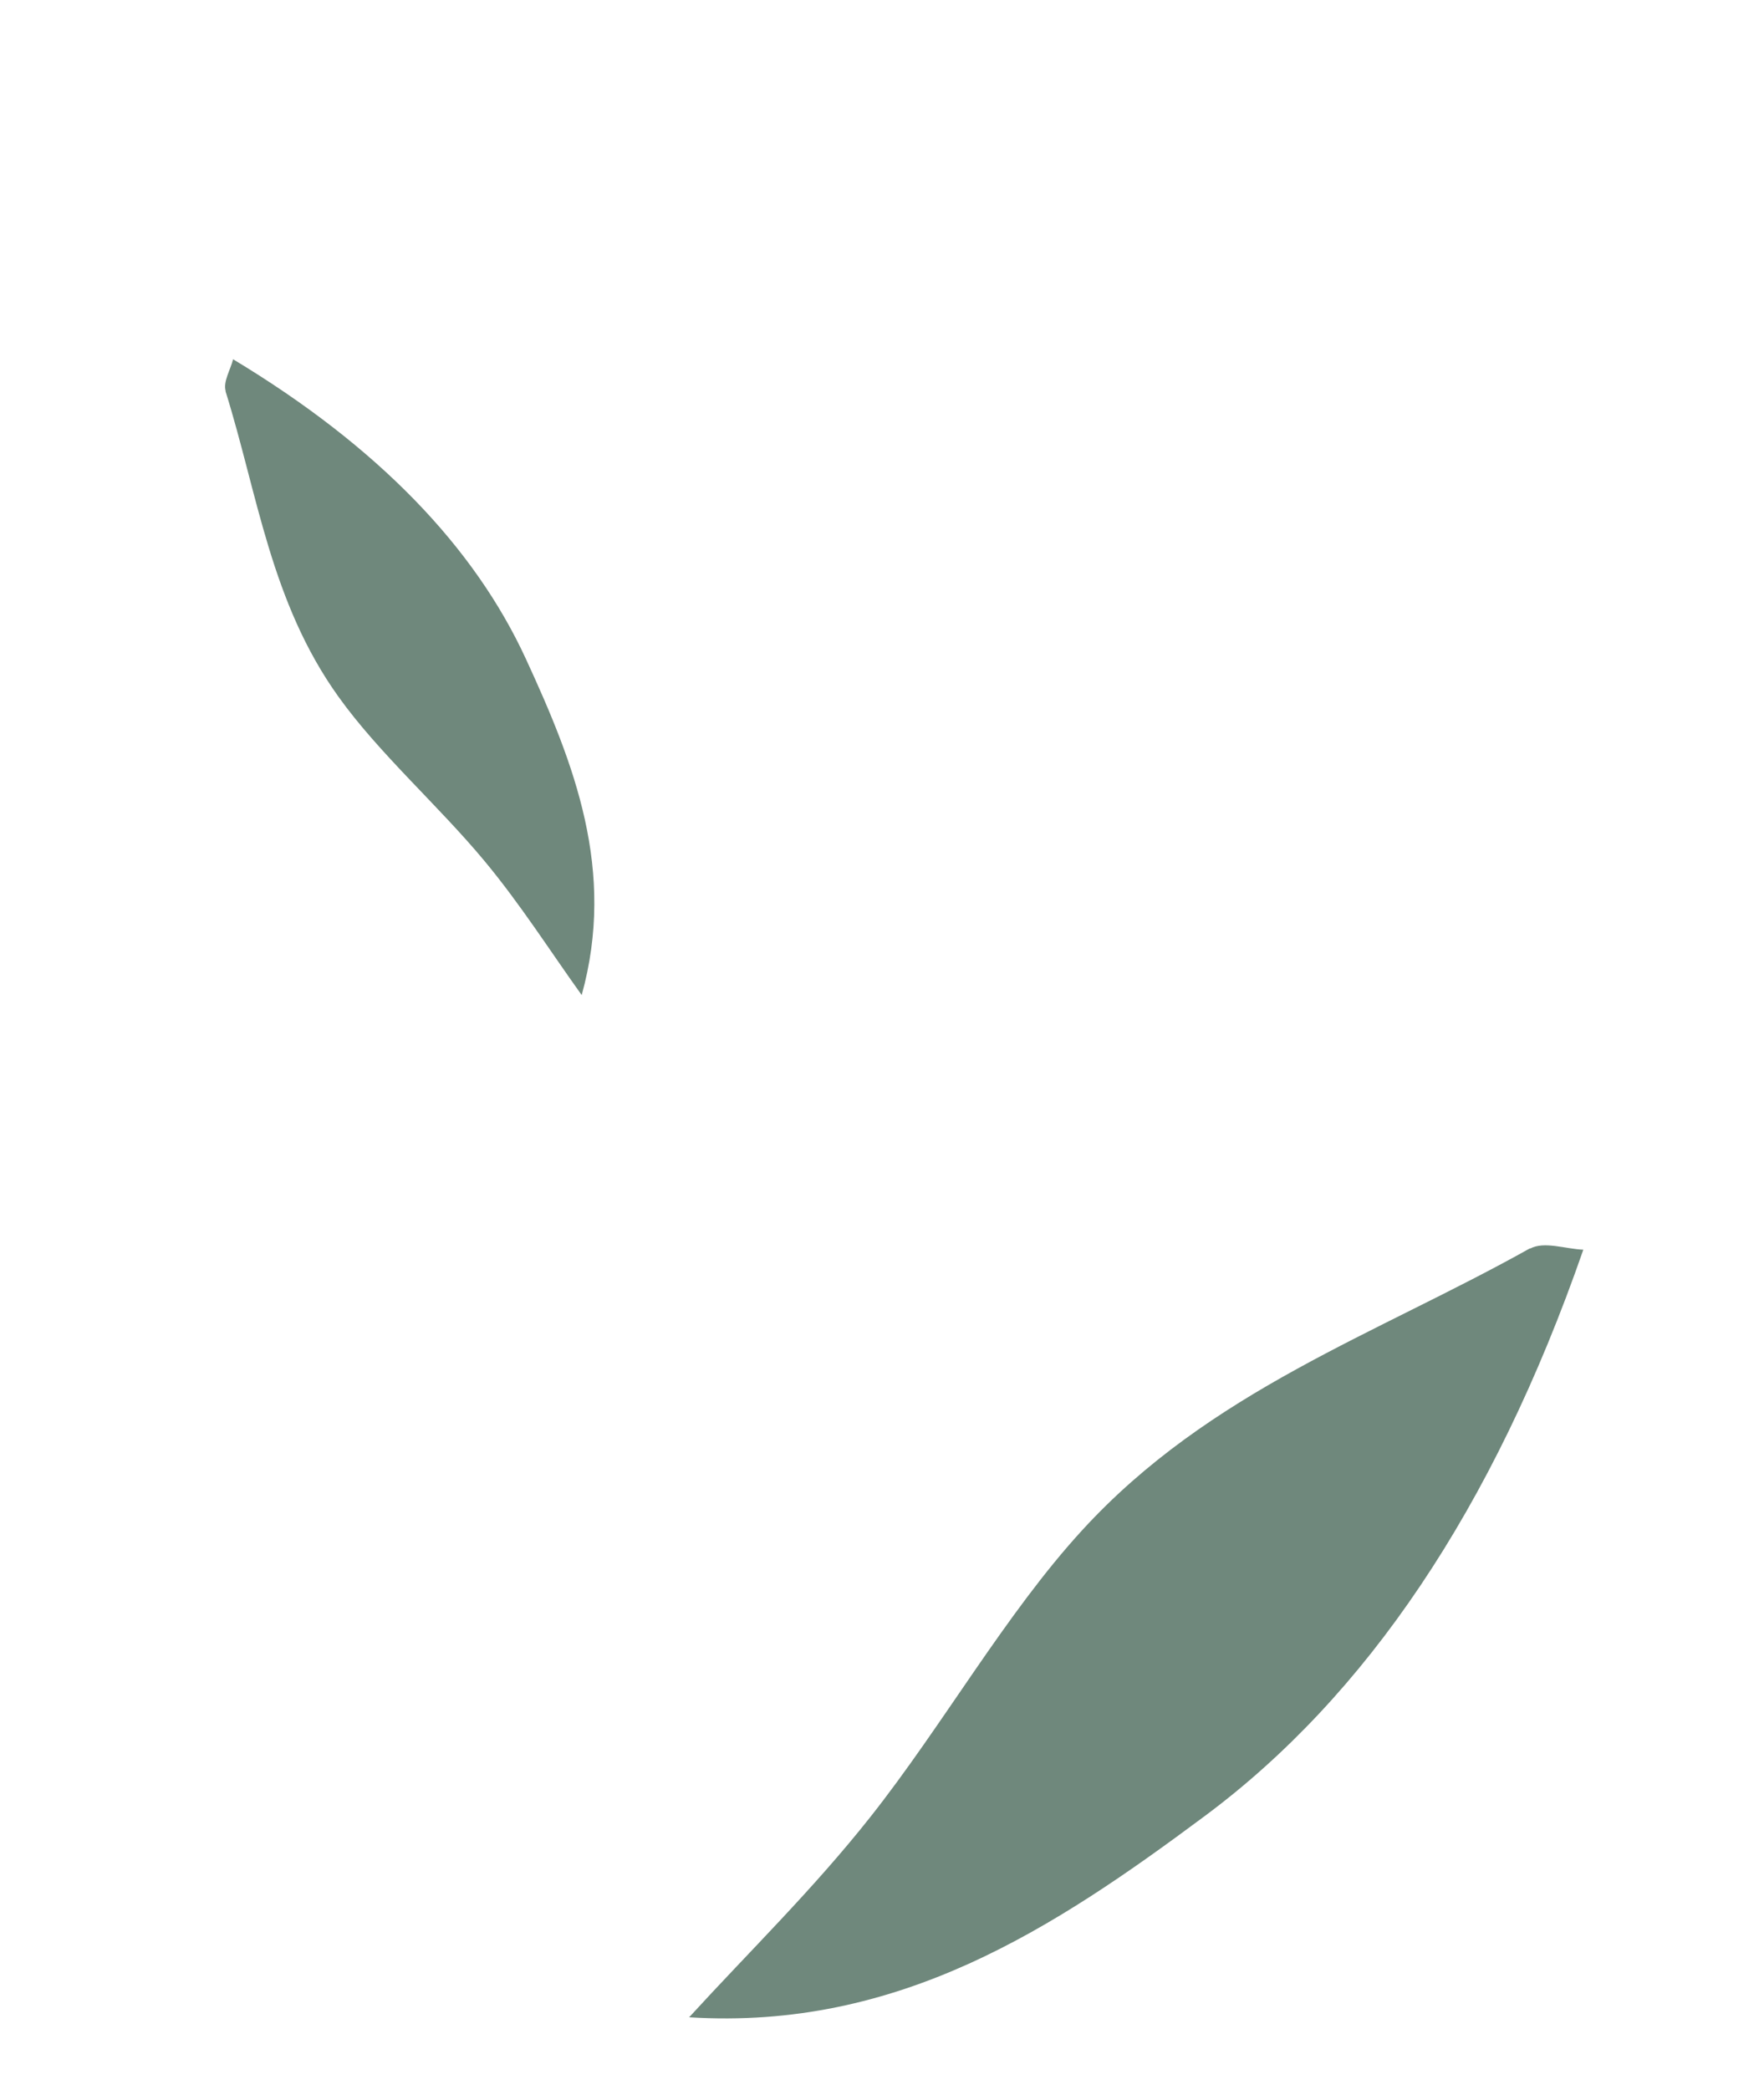 <svg width="266" height="315" viewBox="0 0 266 315" fill="none" xmlns="http://www.w3.org/2000/svg">
<path d="M230.706 188.178C207.618 201.112 182.437 209.644 163.184 230.67C151.637 243.254 142.158 260.107 131.223 273.921C122.566 284.862 113.056 294.098 103.917 304.089C135.507 306.067 158.945 290.67 181.701 273.731C205.923 255.717 225.132 227.569 238.754 188.382C236.057 188.271 232.855 187.076 230.74 188.211L230.706 188.178Z" fill="#6F887C"/>
<path d="M34.008 58.978C38.868 74.516 40.812 90.757 51.029 105.013C57.141 113.559 66.085 121.402 73.016 129.736C78.505 136.335 82.859 143.231 87.716 149.999C92.911 131.232 86.612 115.171 79.3 99.324C71.526 82.458 57.016 67.326 35.151 54.158C34.743 55.768 33.617 57.544 34.032 58.961L34.008 58.978Z" fill="#6F887C"/>
</svg>
